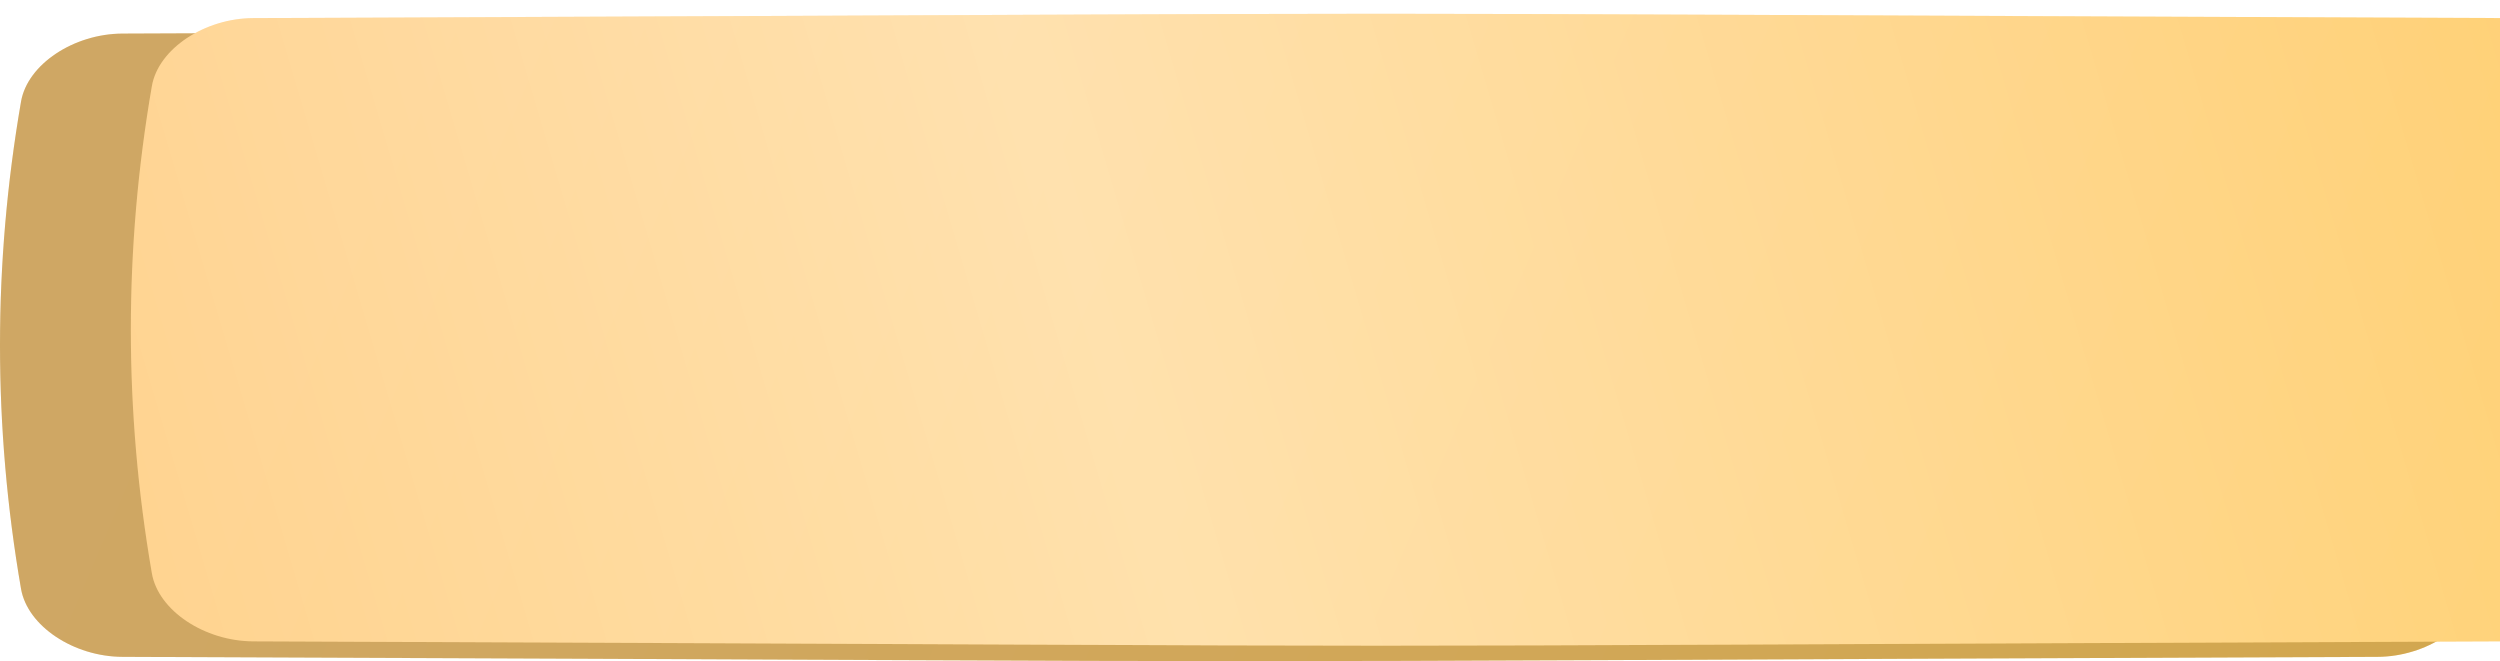 <?xml version="1.0" encoding="UTF-8"?> <svg xmlns="http://www.w3.org/2000/svg" width="363" height="96" viewBox="0 0 363 96" fill="none"> <path d="M312.466 25.897C141.786 25.347 220.79 25.347 50.111 25.897C44.465 25.915 39.076 28.823 38.322 32.39C35.061 47.892 35.061 63.394 38.322 78.897C39.076 82.464 44.465 85.372 50.111 85.39C220.79 85.94 141.786 85.94 312.466 85.39C318.11 85.372 323.5 82.464 324.253 78.897C327.516 63.394 327.516 47.892 324.253 32.39C323.5 28.823 318.11 25.915 312.466 25.897Z" fill="#B4AD93" fill-opacity="0.41"></path> <path d="M345.232 4.877C132.194 4.041 230.805 4.041 17.767 4.877C10.721 4.905 3.994 9.329 3.053 14.754C-1.018 38.335 -1.018 61.916 3.053 85.497C3.994 90.924 10.721 95.346 17.767 95.374C230.805 96.21 132.194 96.21 345.232 95.374C352.278 95.346 359.006 90.923 359.946 85.497C364.018 61.916 364.018 38.335 359.946 14.754C359.006 9.329 352.278 4.905 345.232 4.877Z" fill="url(#paint0_linear_1304_1333)"></path> <path d="M345.232 4.877C132.194 4.041 230.805 4.041 17.767 4.877C10.721 4.905 3.994 9.329 3.053 14.754C-1.018 38.335 -1.018 61.916 3.053 85.497C3.994 90.924 10.721 95.346 17.767 95.374C230.805 96.21 132.194 96.21 345.232 95.374C352.278 95.346 359.006 90.923 359.946 85.497C364.018 61.916 364.018 38.335 359.946 14.754C359.006 9.329 352.278 4.905 345.232 4.877Z" fill="#835D13" fill-opacity="0.36"></path> <g filter="url(#filter0_ii_1304_1333)"> <path d="M345.232 0.627C132.194 -0.209 230.805 -0.209 17.767 0.627C10.721 0.655 3.994 5.079 3.053 10.504C-1.018 34.085 -1.018 57.666 3.053 81.247C3.994 86.674 10.721 91.096 17.767 91.124C230.805 91.96 132.194 91.96 345.232 91.124C352.278 91.096 359.006 86.673 359.946 81.247C364.018 57.666 364.018 34.085 359.946 10.504C359.006 5.079 352.278 0.655 345.232 0.627Z" fill="url(#paint1_linear_1304_1333)"></path> <path d="M345.232 0.627C132.194 -0.209 230.805 -0.209 17.767 0.627C10.721 0.655 3.994 5.079 3.053 10.504C-1.018 34.085 -1.018 57.666 3.053 81.247C3.994 86.674 10.721 91.096 17.767 91.124C230.805 91.96 132.194 91.96 345.232 91.124C352.278 91.096 359.006 86.673 359.946 81.247C364.018 57.666 364.018 34.085 359.946 10.504C359.006 5.079 352.278 0.655 345.232 0.627Z" fill="url(#paint2_linear_1304_1333)" fill-opacity="0.39"></path> </g> <defs> <filter id="filter0_ii_1304_1333" x="0" y="0" width="382" height="93.75" filterUnits="userSpaceOnUse" color-interpolation-filters="sRGB"> <feFlood flood-opacity="0" result="BackgroundImageFix"></feFlood> <feBlend mode="normal" in="SourceGraphic" in2="BackgroundImageFix" result="shape"></feBlend> <feColorMatrix in="SourceAlpha" type="matrix" values="0 0 0 0 0 0 0 0 0 0 0 0 0 0 0 0 0 0 127 0" result="hardAlpha"></feColorMatrix> <feOffset dx="19"></feOffset> <feGaussianBlur stdDeviation="12.5"></feGaussianBlur> <feComposite in2="hardAlpha" operator="arithmetic" k2="-1" k3="1"></feComposite> <feColorMatrix type="matrix" values="0 0 0 0 1 0 0 0 0 1 0 0 0 0 1 0 0 0 0.11 0"></feColorMatrix> <feBlend mode="normal" in2="shape" result="effect1_innerShadow_1304_1333"></feBlend> <feColorMatrix in="SourceAlpha" type="matrix" values="0 0 0 0 0 0 0 0 0 0 0 0 0 0 0 0 0 0 127 0" result="hardAlpha"></feColorMatrix> <feOffset dy="2"></feOffset> <feGaussianBlur stdDeviation="7.5"></feGaussianBlur> <feComposite in2="hardAlpha" operator="arithmetic" k2="-1" k3="1"></feComposite> <feColorMatrix type="matrix" values="0 0 0 0 1 0 0 0 0 1 0 0 0 0 1 0 0 0 0.41 0"></feColorMatrix> <feBlend mode="normal" in2="effect1_innerShadow_1304_1333" result="effect2_innerShadow_1304_1333"></feBlend> </filter> <linearGradient id="paint0_linear_1304_1333" x1="57.953" y1="-34.068" x2="356.505" y2="93.978" gradientUnits="userSpaceOnUse"> <stop stop-color="#FBD293"></stop> <stop offset="1" stop-color="#FFD172"></stop> </linearGradient> <linearGradient id="paint1_linear_1304_1333" x1="57.953" y1="-38.318" x2="356.505" y2="89.728" gradientUnits="userSpaceOnUse"> <stop stop-color="#FFCE82"></stop> <stop offset="1" stop-color="#FFCD68"></stop> </linearGradient> <linearGradient id="paint2_linear_1304_1333" x1="-61.548" y1="76.198" x2="387.667" y2="-56.52" gradientUnits="userSpaceOnUse"> <stop stop-color="white" stop-opacity="0"></stop> <stop offset="0.432" stop-color="white"></stop> <stop offset="1" stop-color="white" stop-opacity="0"></stop> </linearGradient> </defs> </svg> 